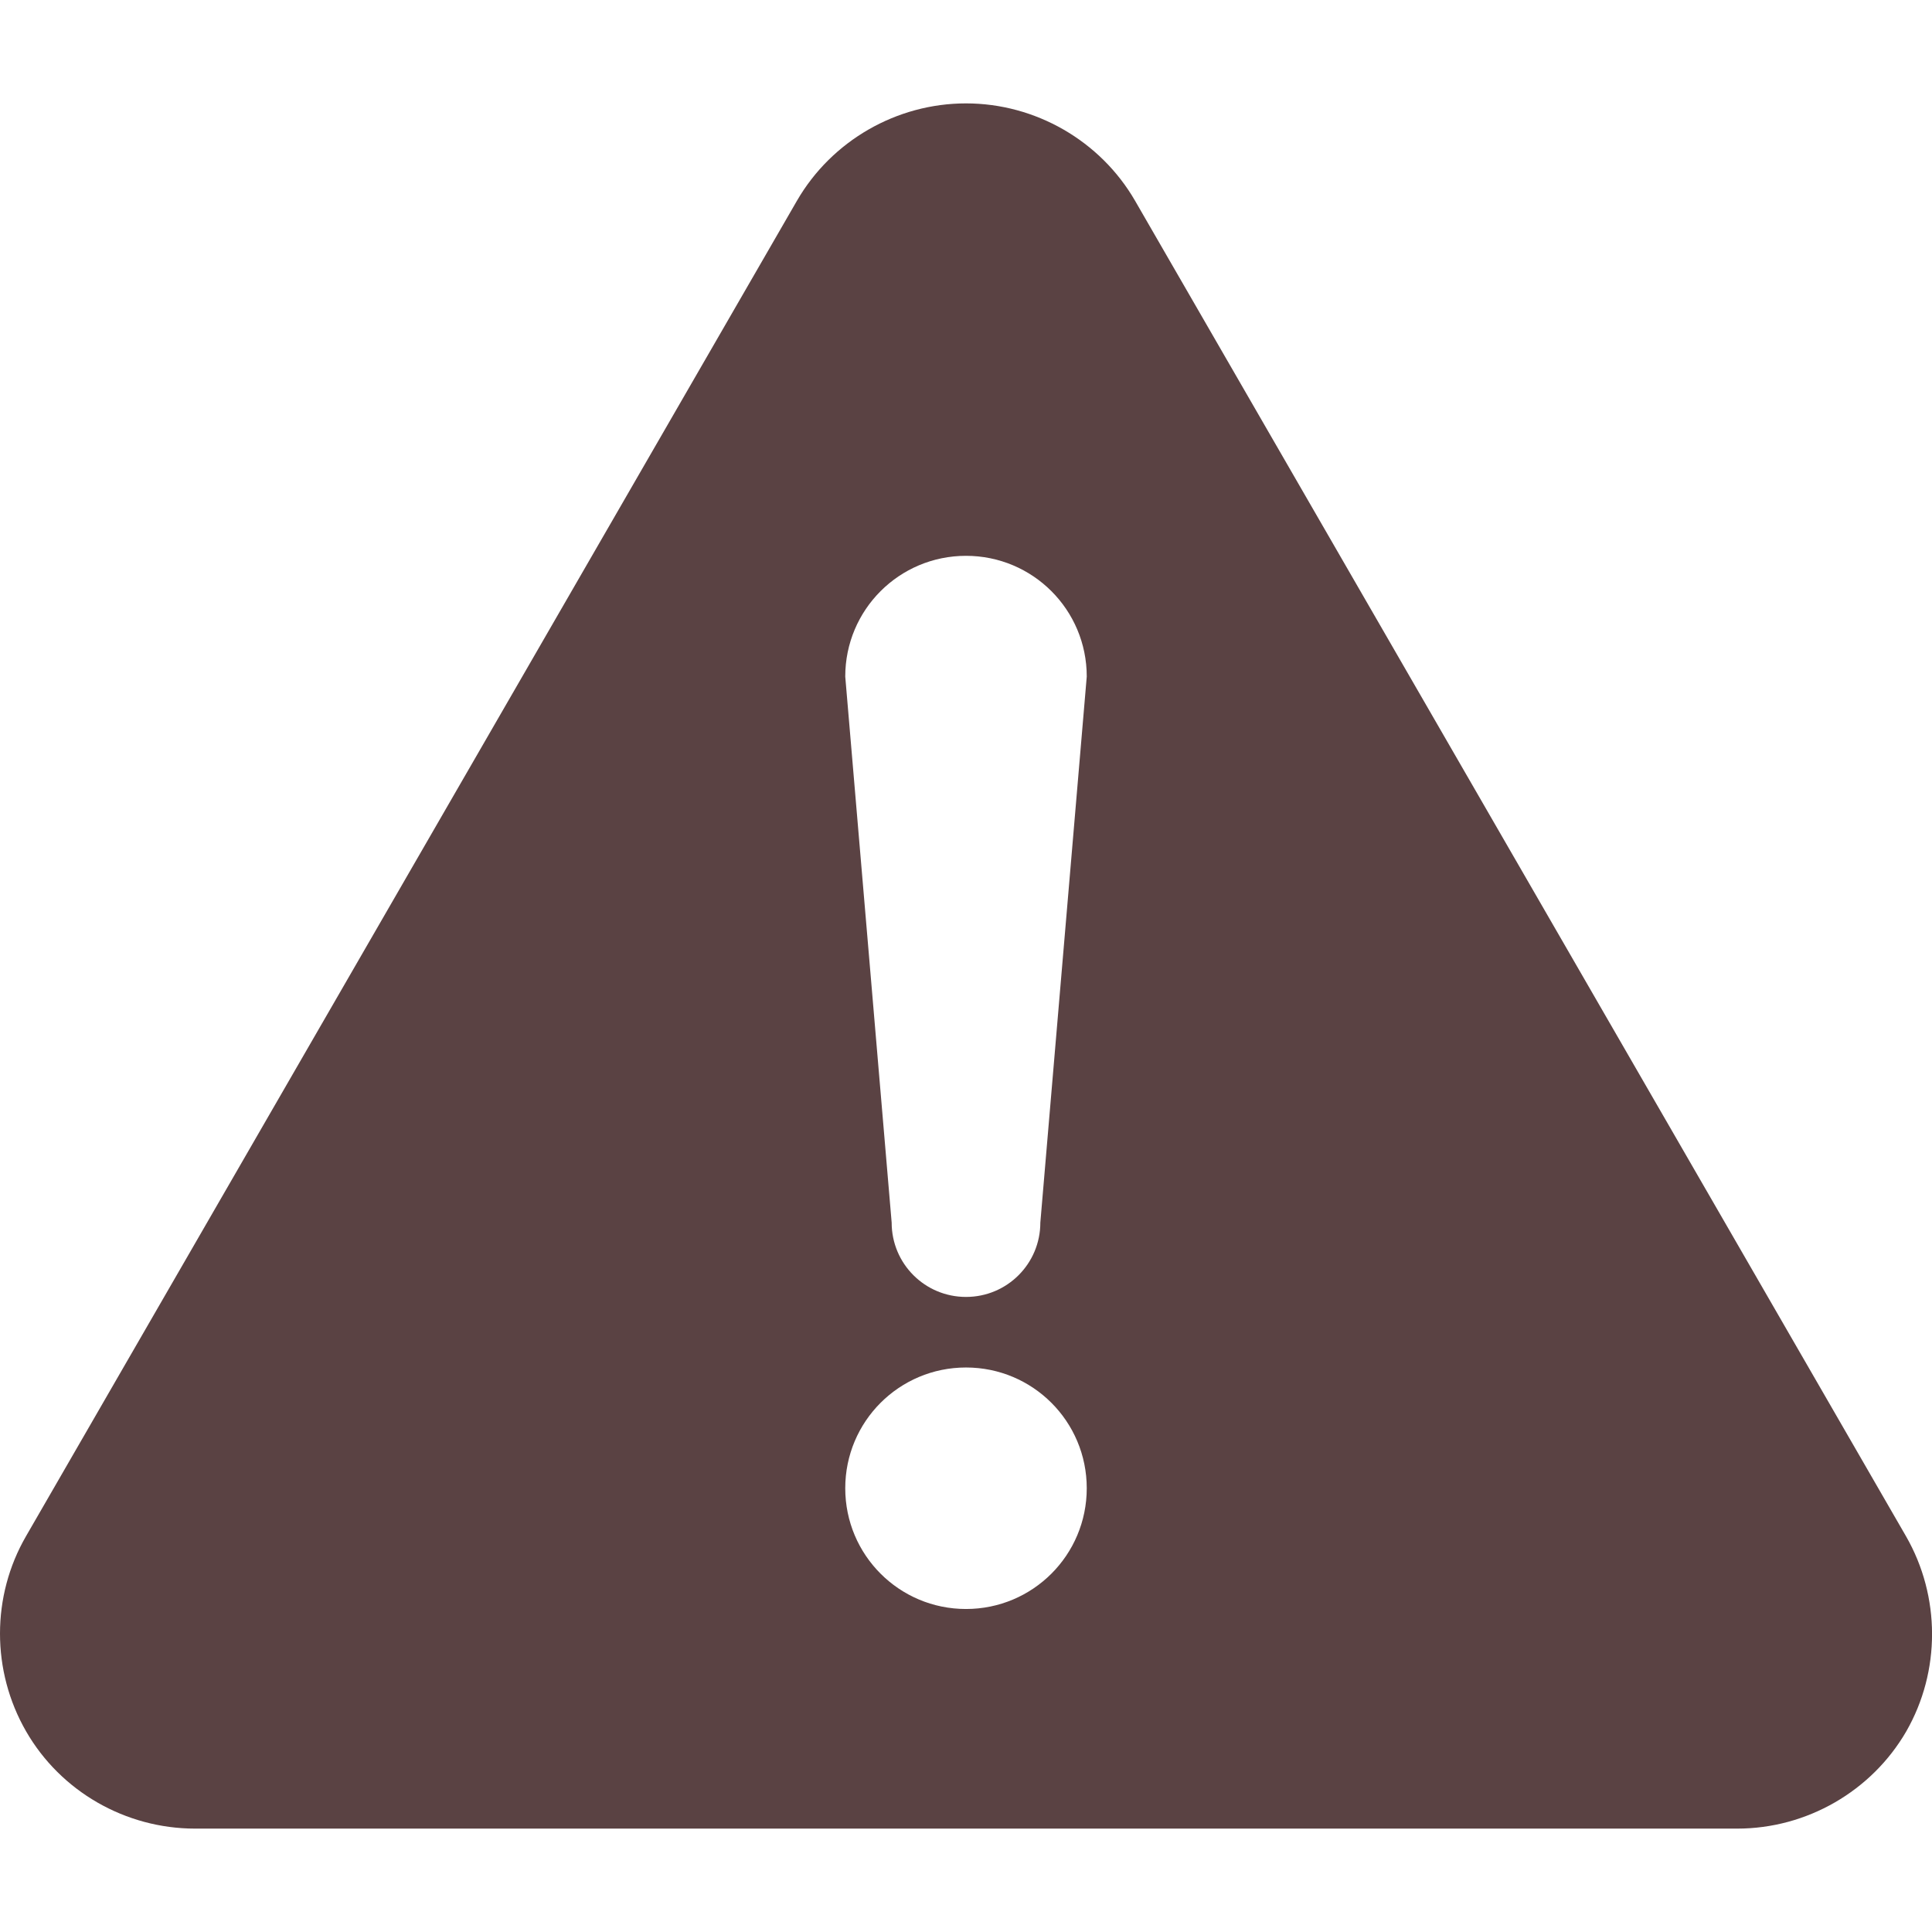 <?xml version="1.0" encoding="utf-8"?>
<!-- Generator: Adobe Illustrator 26.3.1, SVG Export Plug-In . SVG Version: 6.00 Build 0)  -->
<svg version="1.1" id="_x32_" xmlns="http://www.w3.org/2000/svg" xmlns:xlink="http://www.w3.org/1999/xlink" x="0px" y="0px"
	 viewBox="0 0 512 512" style="enable-background:new 0 0 512 512;" xml:space="preserve">
<style type="text/css">
	.st0{fill:#5A4243;}
</style>
<g>
	<path class="st0" d="M505.1,407.1L300.8,53.2c-9.2-15.9-26.4-25.8-44.8-25.8c-18.4,0-35.6,9.9-44.8,25.8L6.9,407.1
		c-9.2,15.9-9.2,35.7,0,51.7s26.4,25.8,44.8,25.8h408.7c18.4,0,35.6-9.9,44.8-25.8C514.3,442.9,514.3,423.1,505.1,407.1z M256,426.4
		c-17.7,0-32-14.3-32-32c0-17.7,14.3-32,32-32c17.7,0,32,14.3,32,32C288,412.1,273.7,426.4,256,426.4z M275.7,324
		c0,10.9-8.8,19.7-19.7,19.7c-10.9,0-19.7-8.8-19.7-19.7L224,179.3c0-17.7,14.3-32,32-32c17.7,0,32,14.3,32,32L275.7,324z"/>
</g>
</svg>
